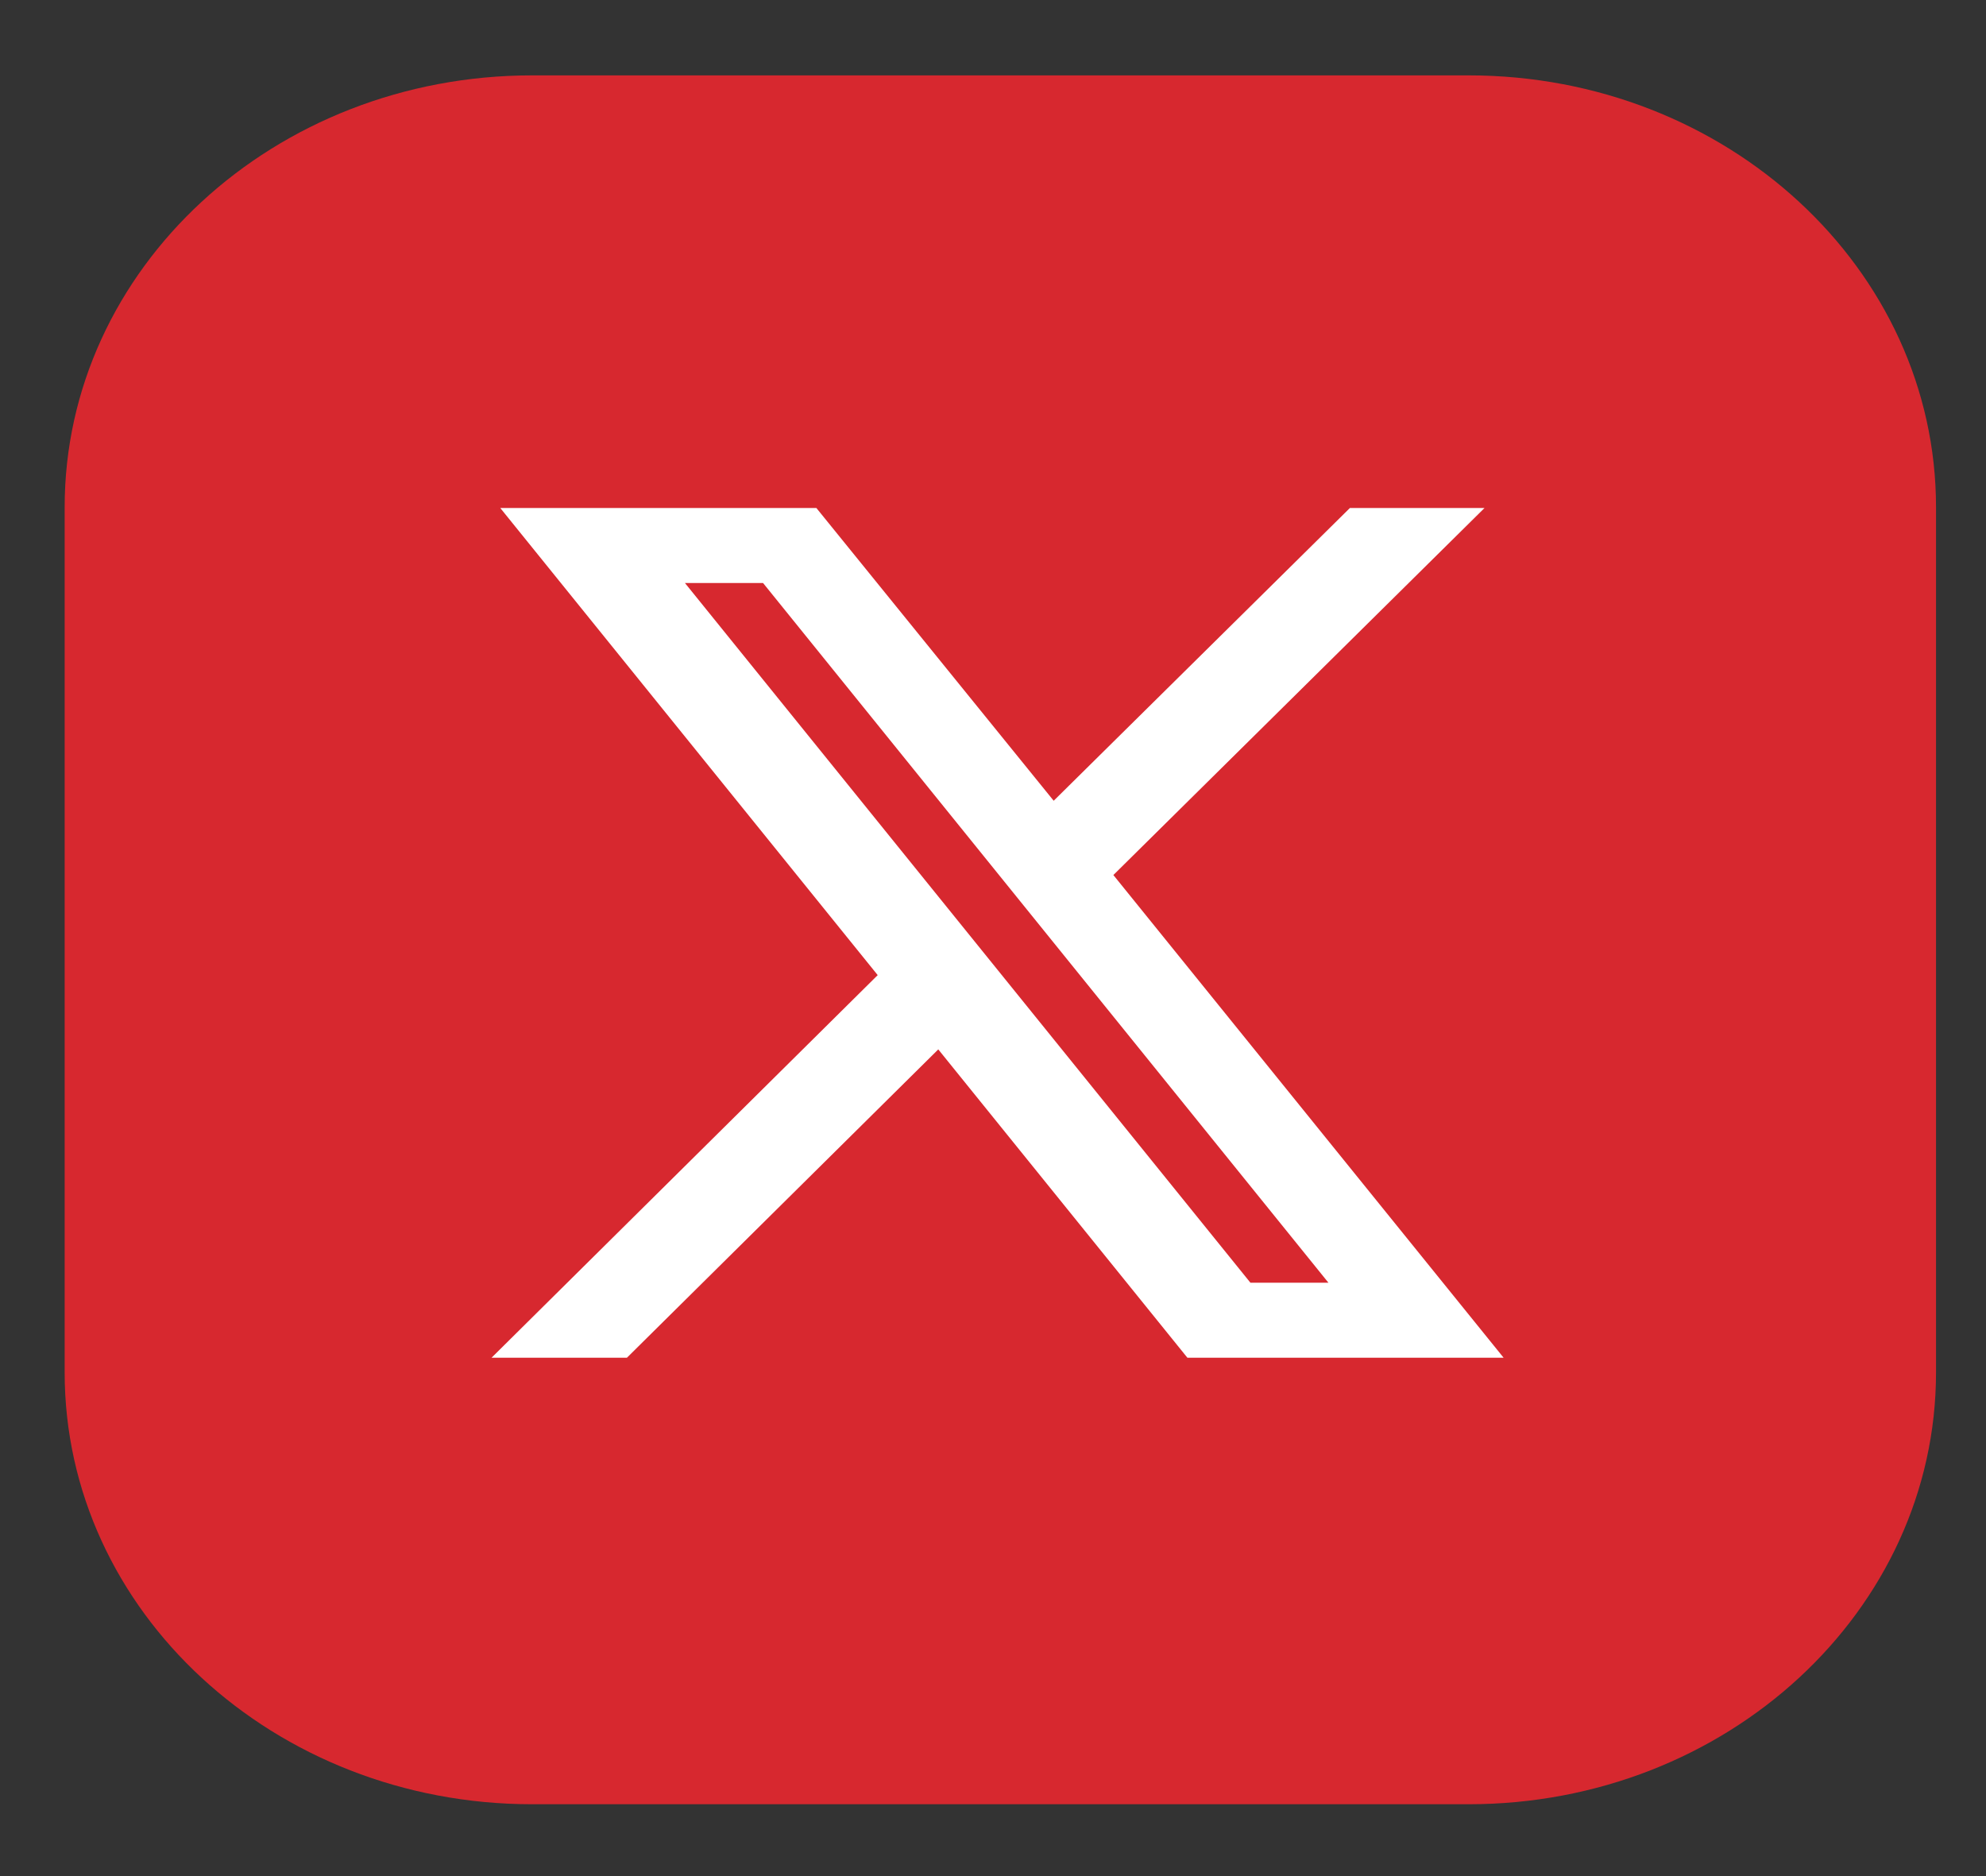 <svg width="18" height="17" viewBox="0 0 18 17" fill="none" xmlns="http://www.w3.org/2000/svg">
<rect x="0" y="0" width="18" height="17" fill="#333333" stroke="none"/>
<g clip-path="url(#clip0_4196_2819)">
<path d="M13.31 0.683H4.823C2.483 0.683 0.586 2.435 0.586 4.596V12.436C0.586 14.597 2.483 16.349 4.823 16.349H13.31C15.65 16.349 17.547 14.597 17.547 12.436V4.596C17.547 2.435 15.65 0.683 13.31 0.683Z" fill="#D7282F"/>
<path d="M10.091 7.929L13.455 4.603H12.235L9.55 7.256L7.399 4.603H4.534L7.955 8.836L4.455 12.303H5.682L8.504 9.509L10.762 12.303H13.628L10.091 7.929Z" fill="white"/>
<path d="M6.208 5.283H6.916L12.04 11.623H11.333L6.208 5.283Z" fill="#D7282F"/>
</g>
<defs>
<clipPath id="clip0_4196_2819">
<rect width="17.322" height="16" fill="white" transform="translate(0.406 0.516)"/>
</clipPath>
</defs>
</svg>
